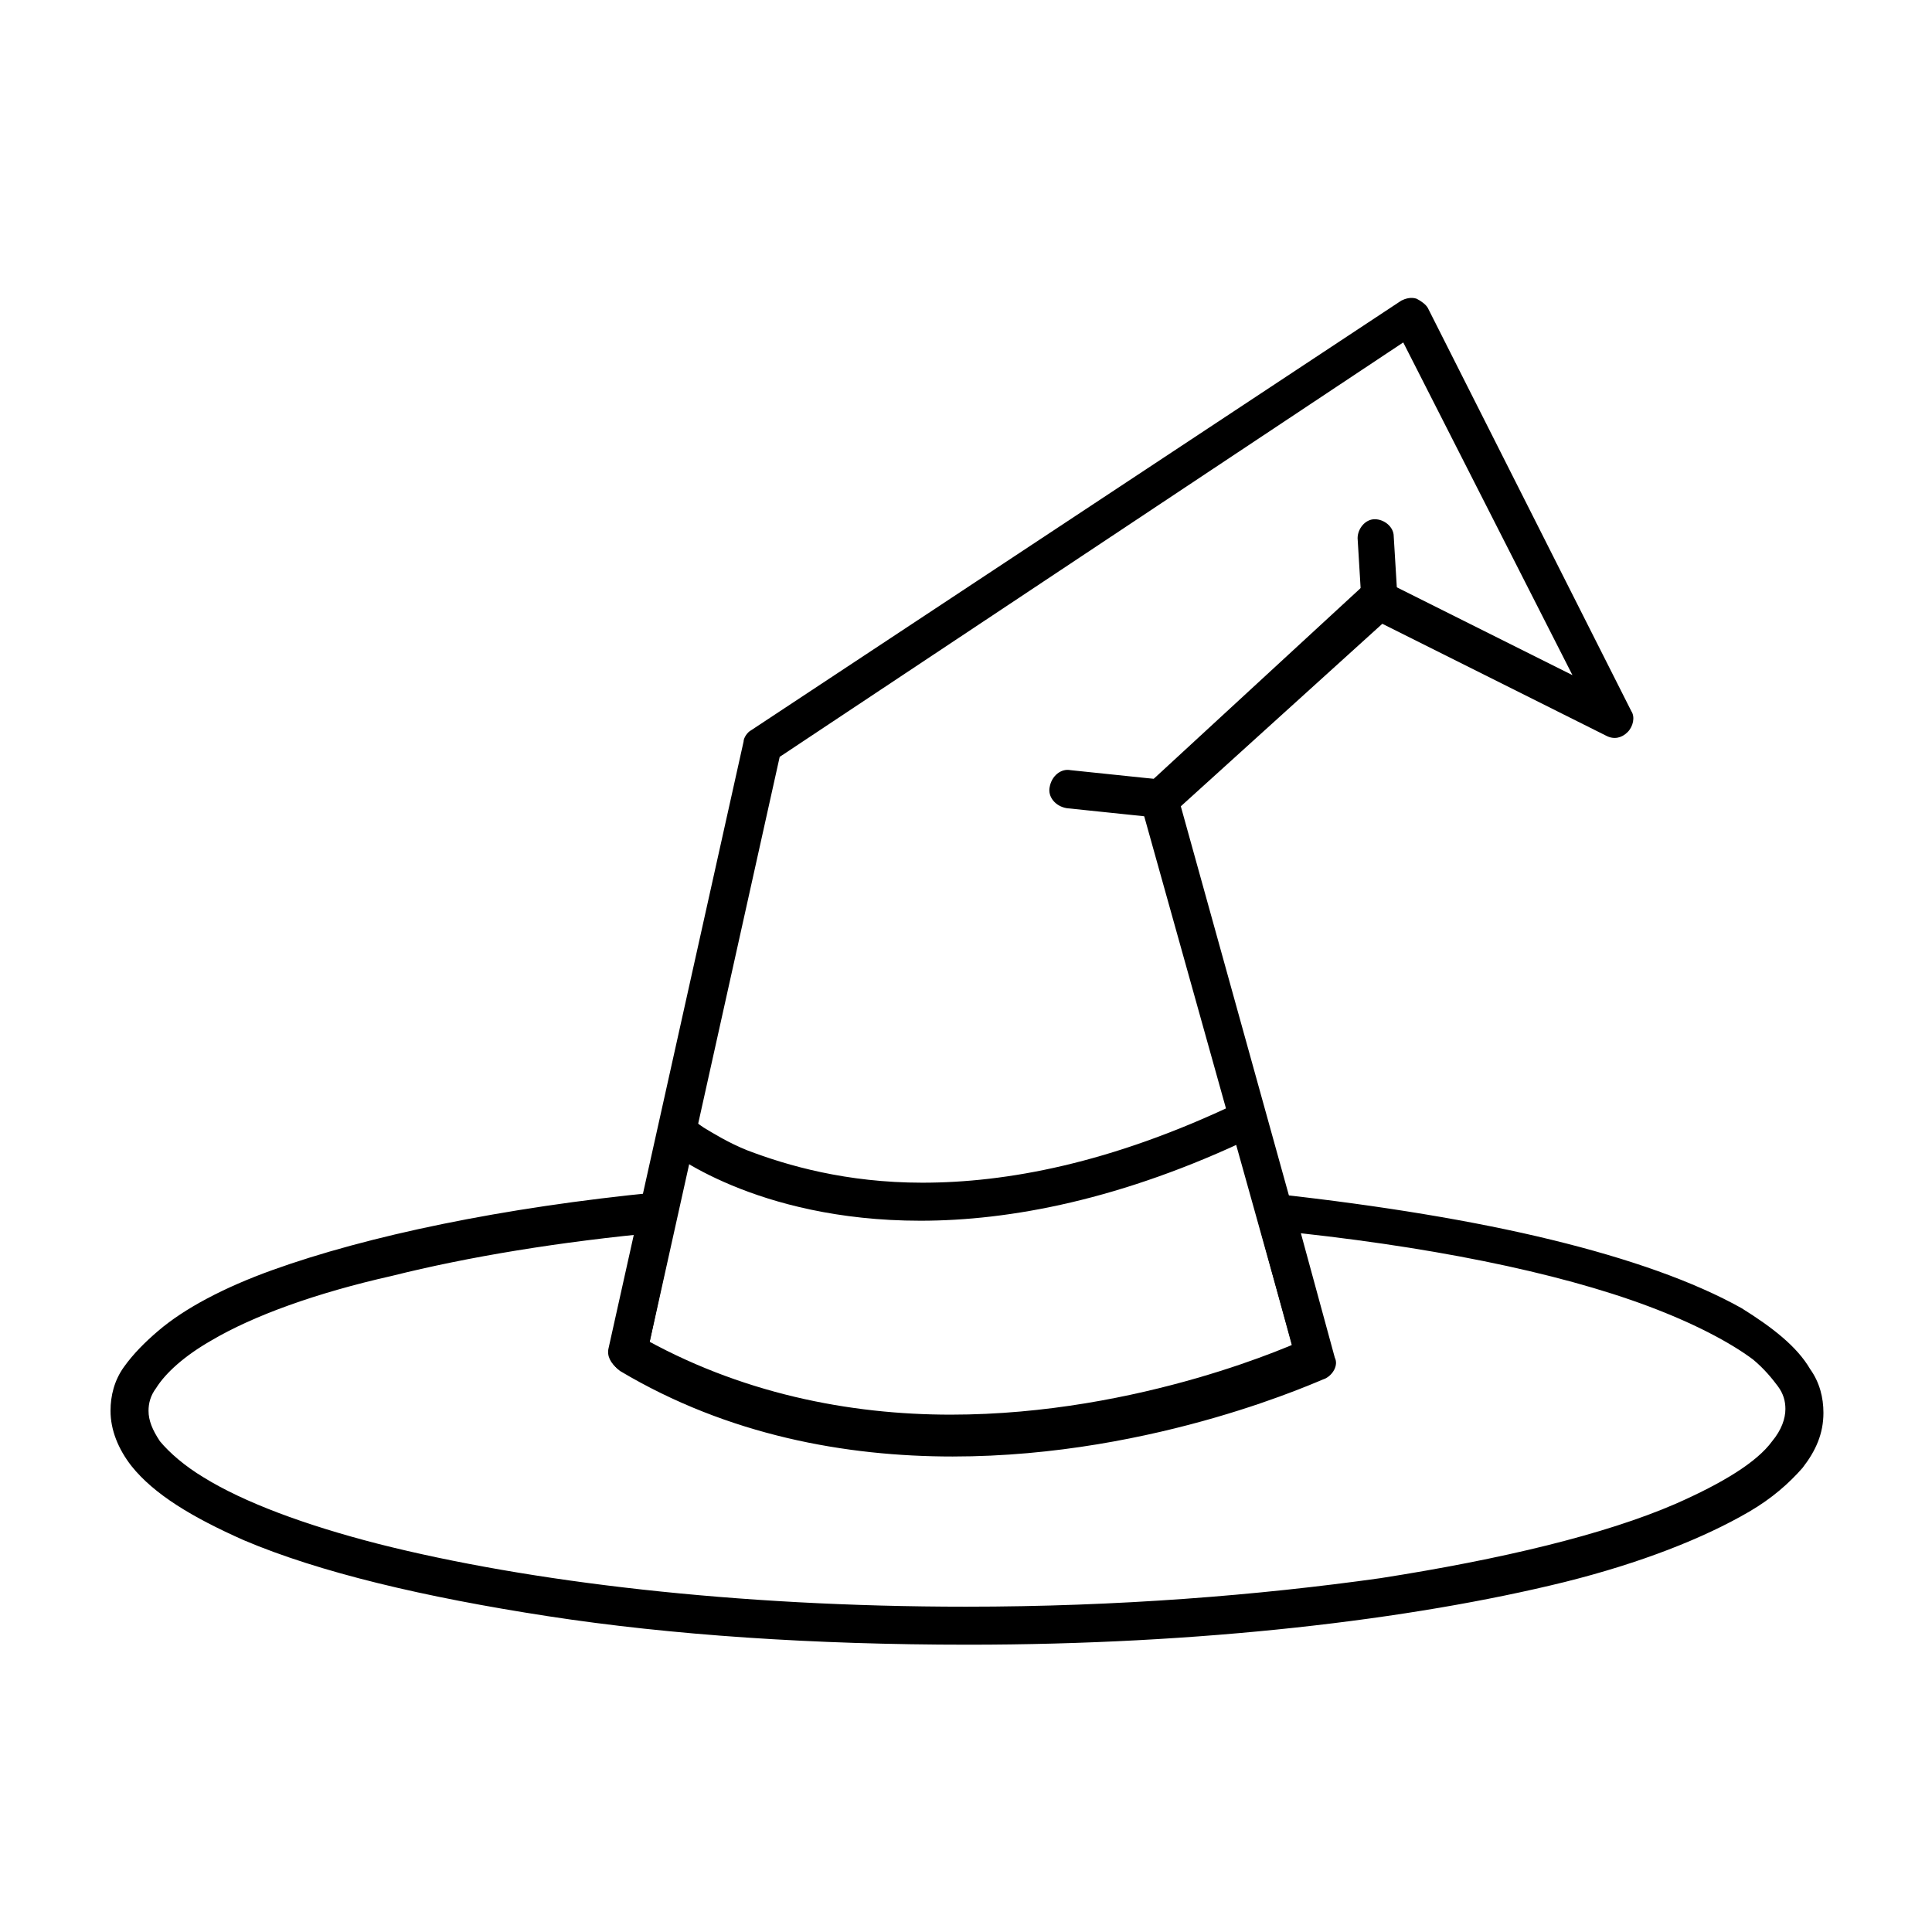 <?xml version="1.0" encoding="UTF-8"?>
<!-- Uploaded to: SVG Repo, www.svgrepo.com, Generator: SVG Repo Mixer Tools -->
<svg fill="#000000" width="800px" height="800px" version="1.1" viewBox="144 144 512 512" xmlns="http://www.w3.org/2000/svg">
 <g>
  <path d="m481.62 464.99-4.535 1.512 10.578 38.793 4.535-1.512-2.016-4.535c-2.016 1.008-43.832 20.152-94.211 20.152-26.703 0-55.922-5.543-83.129-21.16l-2.519 4.031 5.039 1.008 8.062-37.281c0.504-1.512 0-3.023-1.008-4.535-1.008-1.008-2.519-2.016-4.031-1.512-41.312 4.031-77.082 11.586-102.27 20.656-12.594 4.535-23.176 10.078-30.23 16.121-3.527 3.023-6.551 6.047-9.07 9.574-2.516 3.527-3.523 7.559-3.523 11.59 0 5.039 2.016 10.078 5.543 14.609 6.047 7.559 16.121 13.602 29.727 19.648 20.152 8.566 47.863 15.113 80.609 20.152 32.746 5.039 70.535 7.559 111.34 7.559 61.465 0 117.39-6.551 158.2-16.625 20.152-5.039 36.777-11.586 48.871-18.641 6.047-3.527 10.578-7.559 14.105-11.586 3.527-4.535 5.543-9.07 5.543-14.609 0-4.031-1.008-8.062-3.527-11.586-3.527-6.047-10.078-11.082-18.137-16.121-12.594-7.055-29.727-13.098-50.383-18.137-20.656-5.039-45.344-9.07-72.547-12.09-1.512 0-3.023 0.504-4.031 1.512-1.008 1.008-1.512 3.023-1.008 4.535l4.027-1.523-0.504 5.039c40.809 4.031 75.57 11.082 99.754 20.152 12.09 4.535 21.664 9.574 27.711 14.105 3.023 2.519 5.039 5.039 6.551 7.055 1.512 2.016 2.016 4.031 2.016 6.047 0 2.519-1.008 5.543-3.527 8.566-4.031 5.543-13.098 11.082-25.695 16.625-18.641 8.062-45.848 14.609-78.09 19.648-32.242 4.535-69.527 7.559-109.83 7.559-60.961 0-115.88-6.551-155.68-16.625-19.648-5.039-35.77-11.082-46.352-17.633-5.039-3.023-9.07-6.551-11.586-9.574-2.019-3.023-3.027-5.543-3.027-8.062 0-2.016 0.504-4.031 2.016-6.047 2.519-4.031 7.559-8.566 14.609-12.594 11.082-6.551 27.711-12.594 47.863-17.129 20.152-5.039 44.336-9.07 71.539-11.586l-0.504-5.039-5.039-1.008-8.062 37.281c-0.504 2.016 0.504 4.031 2.519 5.543 28.719 17.129 59.953 22.672 88.168 22.672 54.41 0 98.242-20.656 98.746-20.656 2.016-1.008 3.527-3.527 2.519-5.543l-10.578-38.793-5.539-0.004-0.504 5.039z"/>
  <path d="m310.32 502.27 5.039 1.008 35.266-158.7 165.25-109.83 44.84 88.168-49.375-24.688c-2.016-1.008-4.031-0.504-5.543 0.504l-57.938 53.402c-1.512 1.008-2.016 3.023-1.512 5.039l41.312 147.62 4.535-1.512-2.016-4.535c-2.016 1.008-43.832 20.152-94.211 20.152-26.703 0-55.922-5.543-83.129-21.16l-2.519 4.535 5.039 1.008-5.039-1.008-2.519 4.031c28.719 17.129 59.953 22.672 88.168 22.672 54.41 0 98.242-20.656 98.746-20.656 2.016-1.008 3.527-3.527 2.519-5.543l-40.305-145.1 53.402-48.367 59.449 29.727c2.016 1.008 4.031 0.504 5.543-1.008s2.016-4.031 1.008-5.543l-53.906-106.81c-0.504-1.008-2.016-2.016-3.023-2.519-1.512-0.504-3.023 0-4.031 0.504l-172.3 113.86c-1.008 0.504-2.016 2.016-2.016 3.023l-35.77 160.71c-0.504 2.016 0.504 4.031 2.519 5.543z"/>
  <path d="m320.4 448.36c0.504 0.504 23.68 19.145 67.512 19.145 23.68 0 53.402-5.543 88.168-22.168 2.519-1.008 3.527-4.031 2.519-6.551-1.008-2.519-4.031-3.527-6.551-2.519-33.754 16.121-61.465 21.16-83.633 21.16-20.152 0-35.77-4.535-46.352-8.566-5.039-2.016-9.07-4.535-11.586-6.047-1.512-1.008-2.016-1.512-3.023-2.016l-0.504-0.504-1.512 1.512 1.512-1.512-1.512 1.512 1.512-1.512c-2.016-1.512-5.039-1.512-7.055 0.504-2.016 2.523-1.512 5.547 0.504 7.562z"/>
  <path d="m451.89 350.62-24.184-2.519c-2.519-0.504-5.039 1.512-5.543 4.535-0.504 2.519 1.512 5.039 4.535 5.543l24.184 2.519c2.519 0.504 5.039-1.512 5.543-4.535 0-2.519-2.016-5.039-4.535-5.543"/>
  <path d="m514.36 302.76-1.008-16.625c0-2.519-2.519-4.535-5.039-4.535-2.519 0-4.535 2.519-4.535 5.039l1.008 16.625c0 2.519 2.519 4.535 5.039 4.535s4.535-2.016 4.535-5.039"/>
 </g>
</svg>